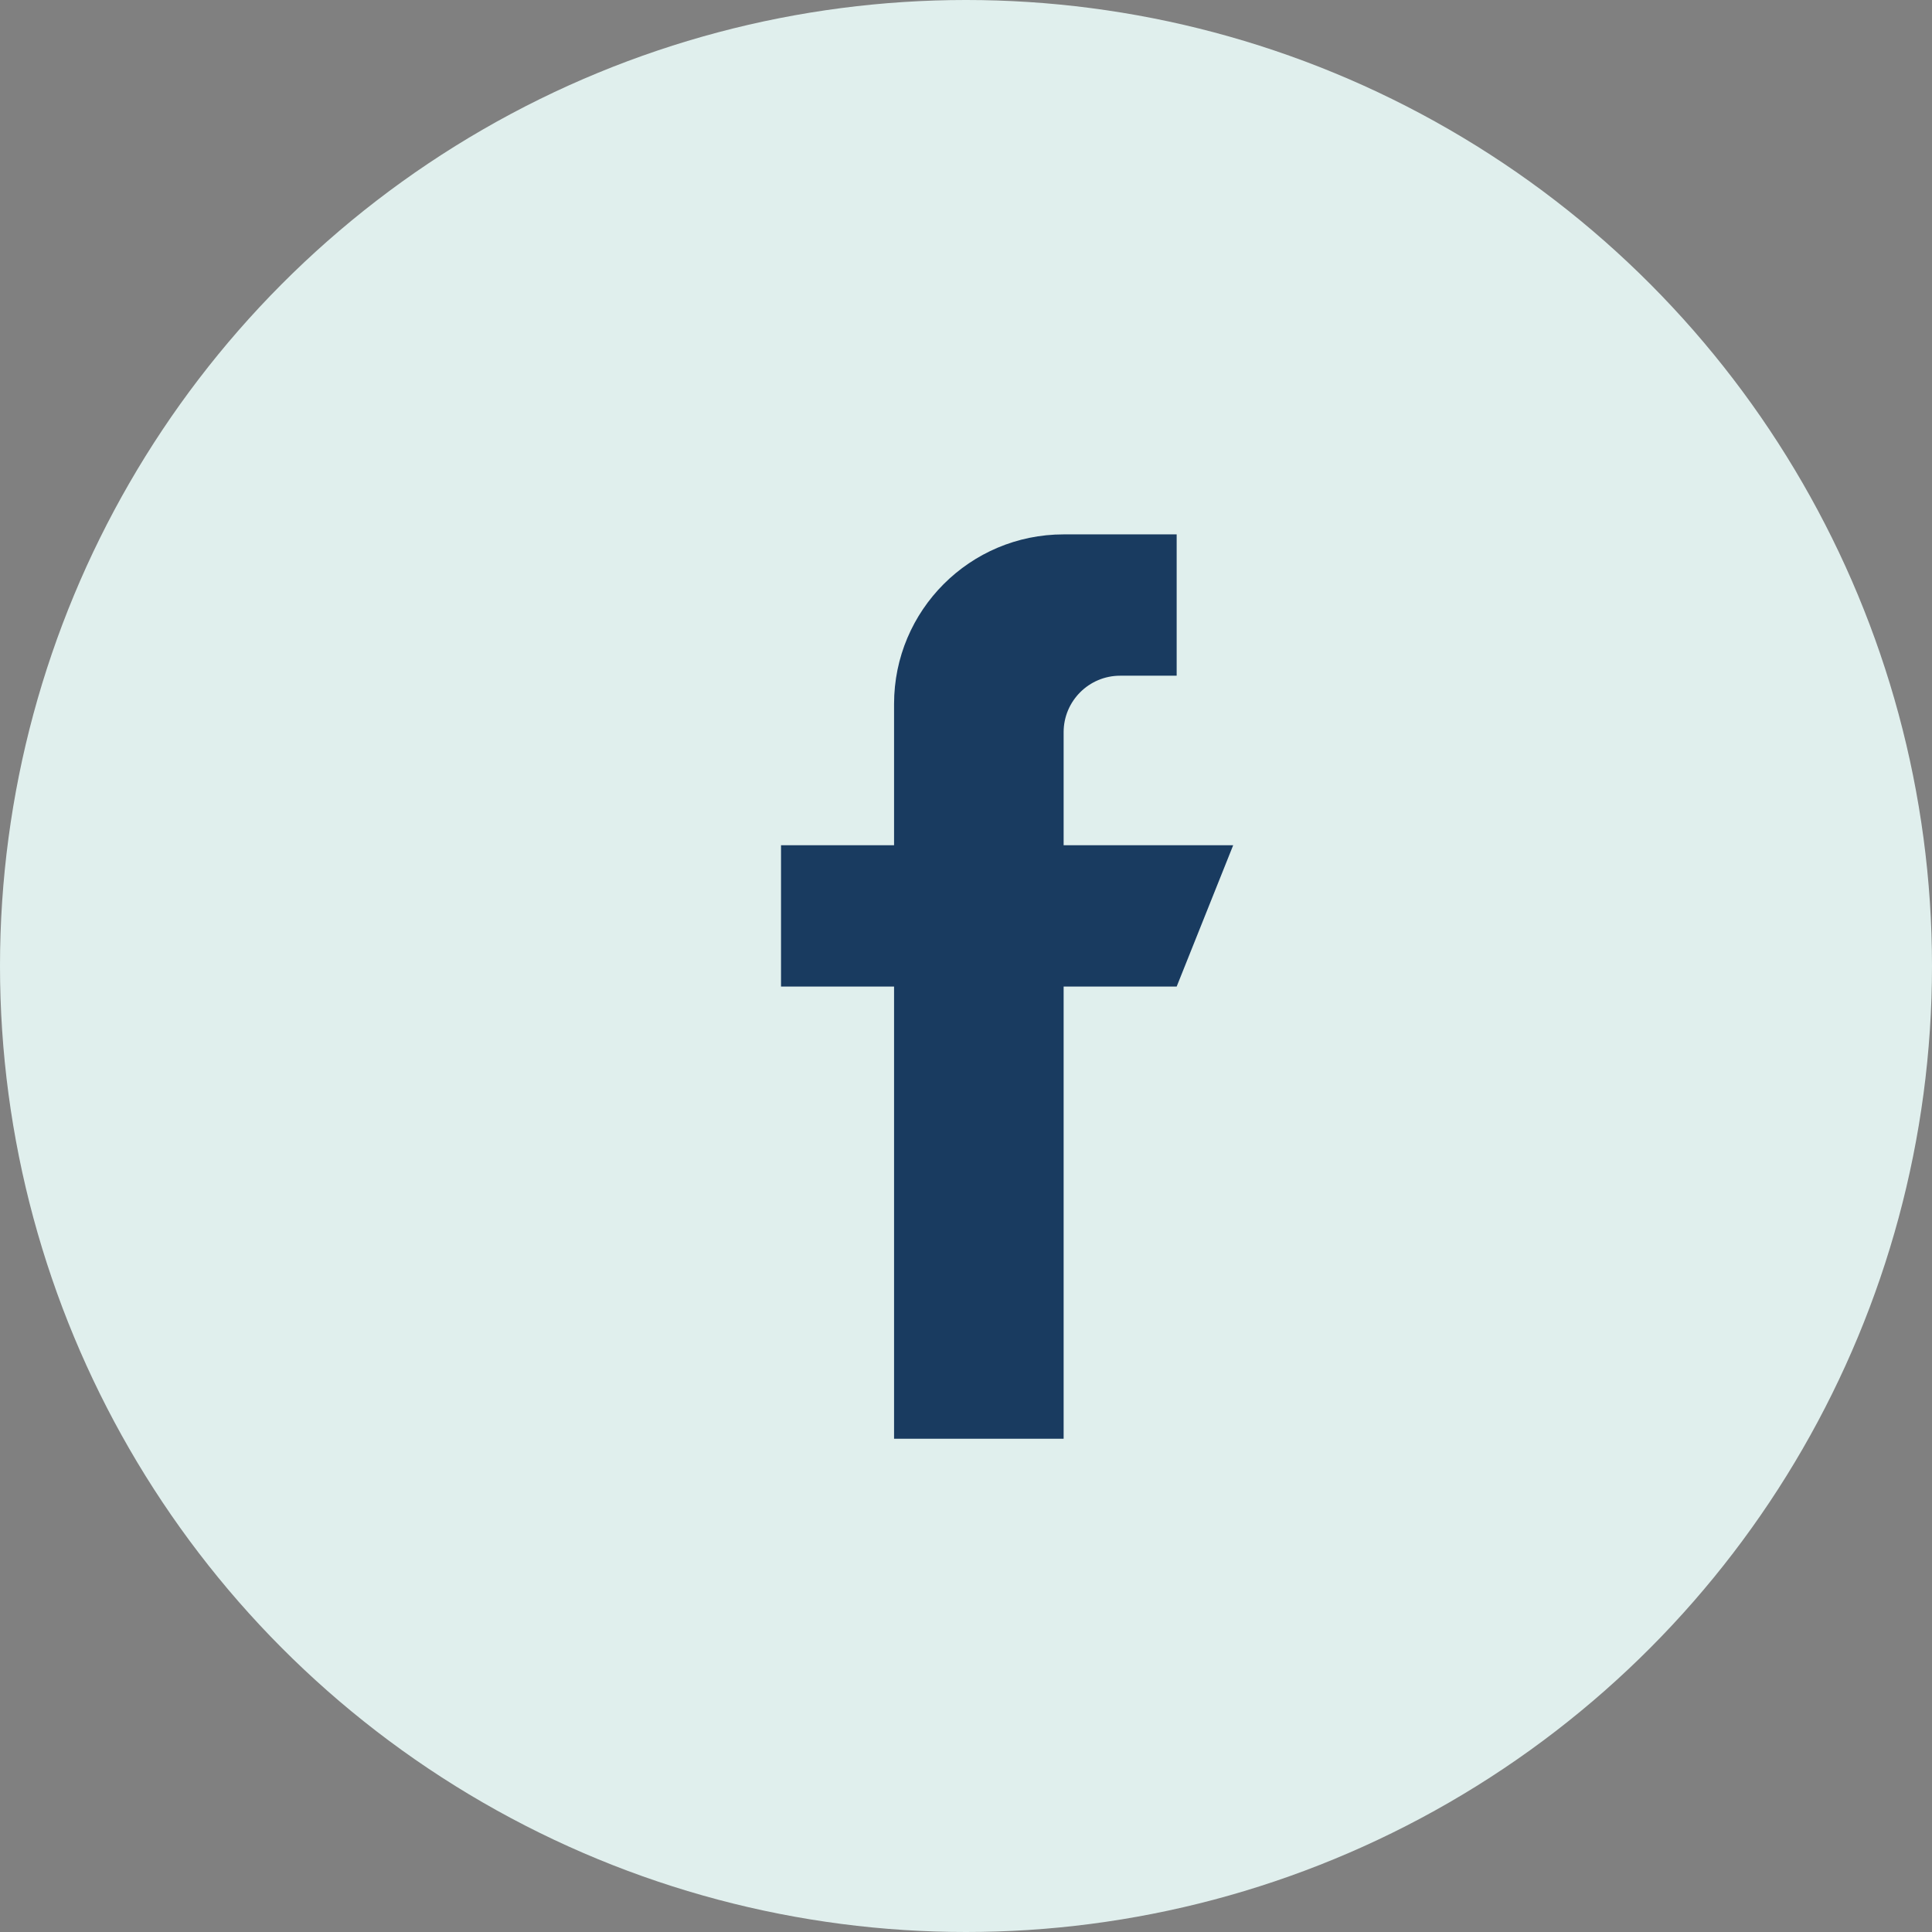 <?xml version="1.0" encoding="UTF-8"?> <svg xmlns="http://www.w3.org/2000/svg" width="47" height="47" viewBox="0 0 47 47" fill="none"><rect x="0" y="0" width="47" height="47" fill="#808080" stroke="none"/> <circle cx="23.5" cy="23.5" r="23.5" fill="#E0EFED"></circle> <path d="M25.875 20.562V17.812C25.875 17.054 26.491 16.438 27.25 16.438H28.625V13H25.875C23.597 13 21.75 14.847 21.75 17.125V20.562H19V24H21.75V35H25.875V24H28.625L30 20.562H25.875Z" fill="#193B60"></path> </svg> 